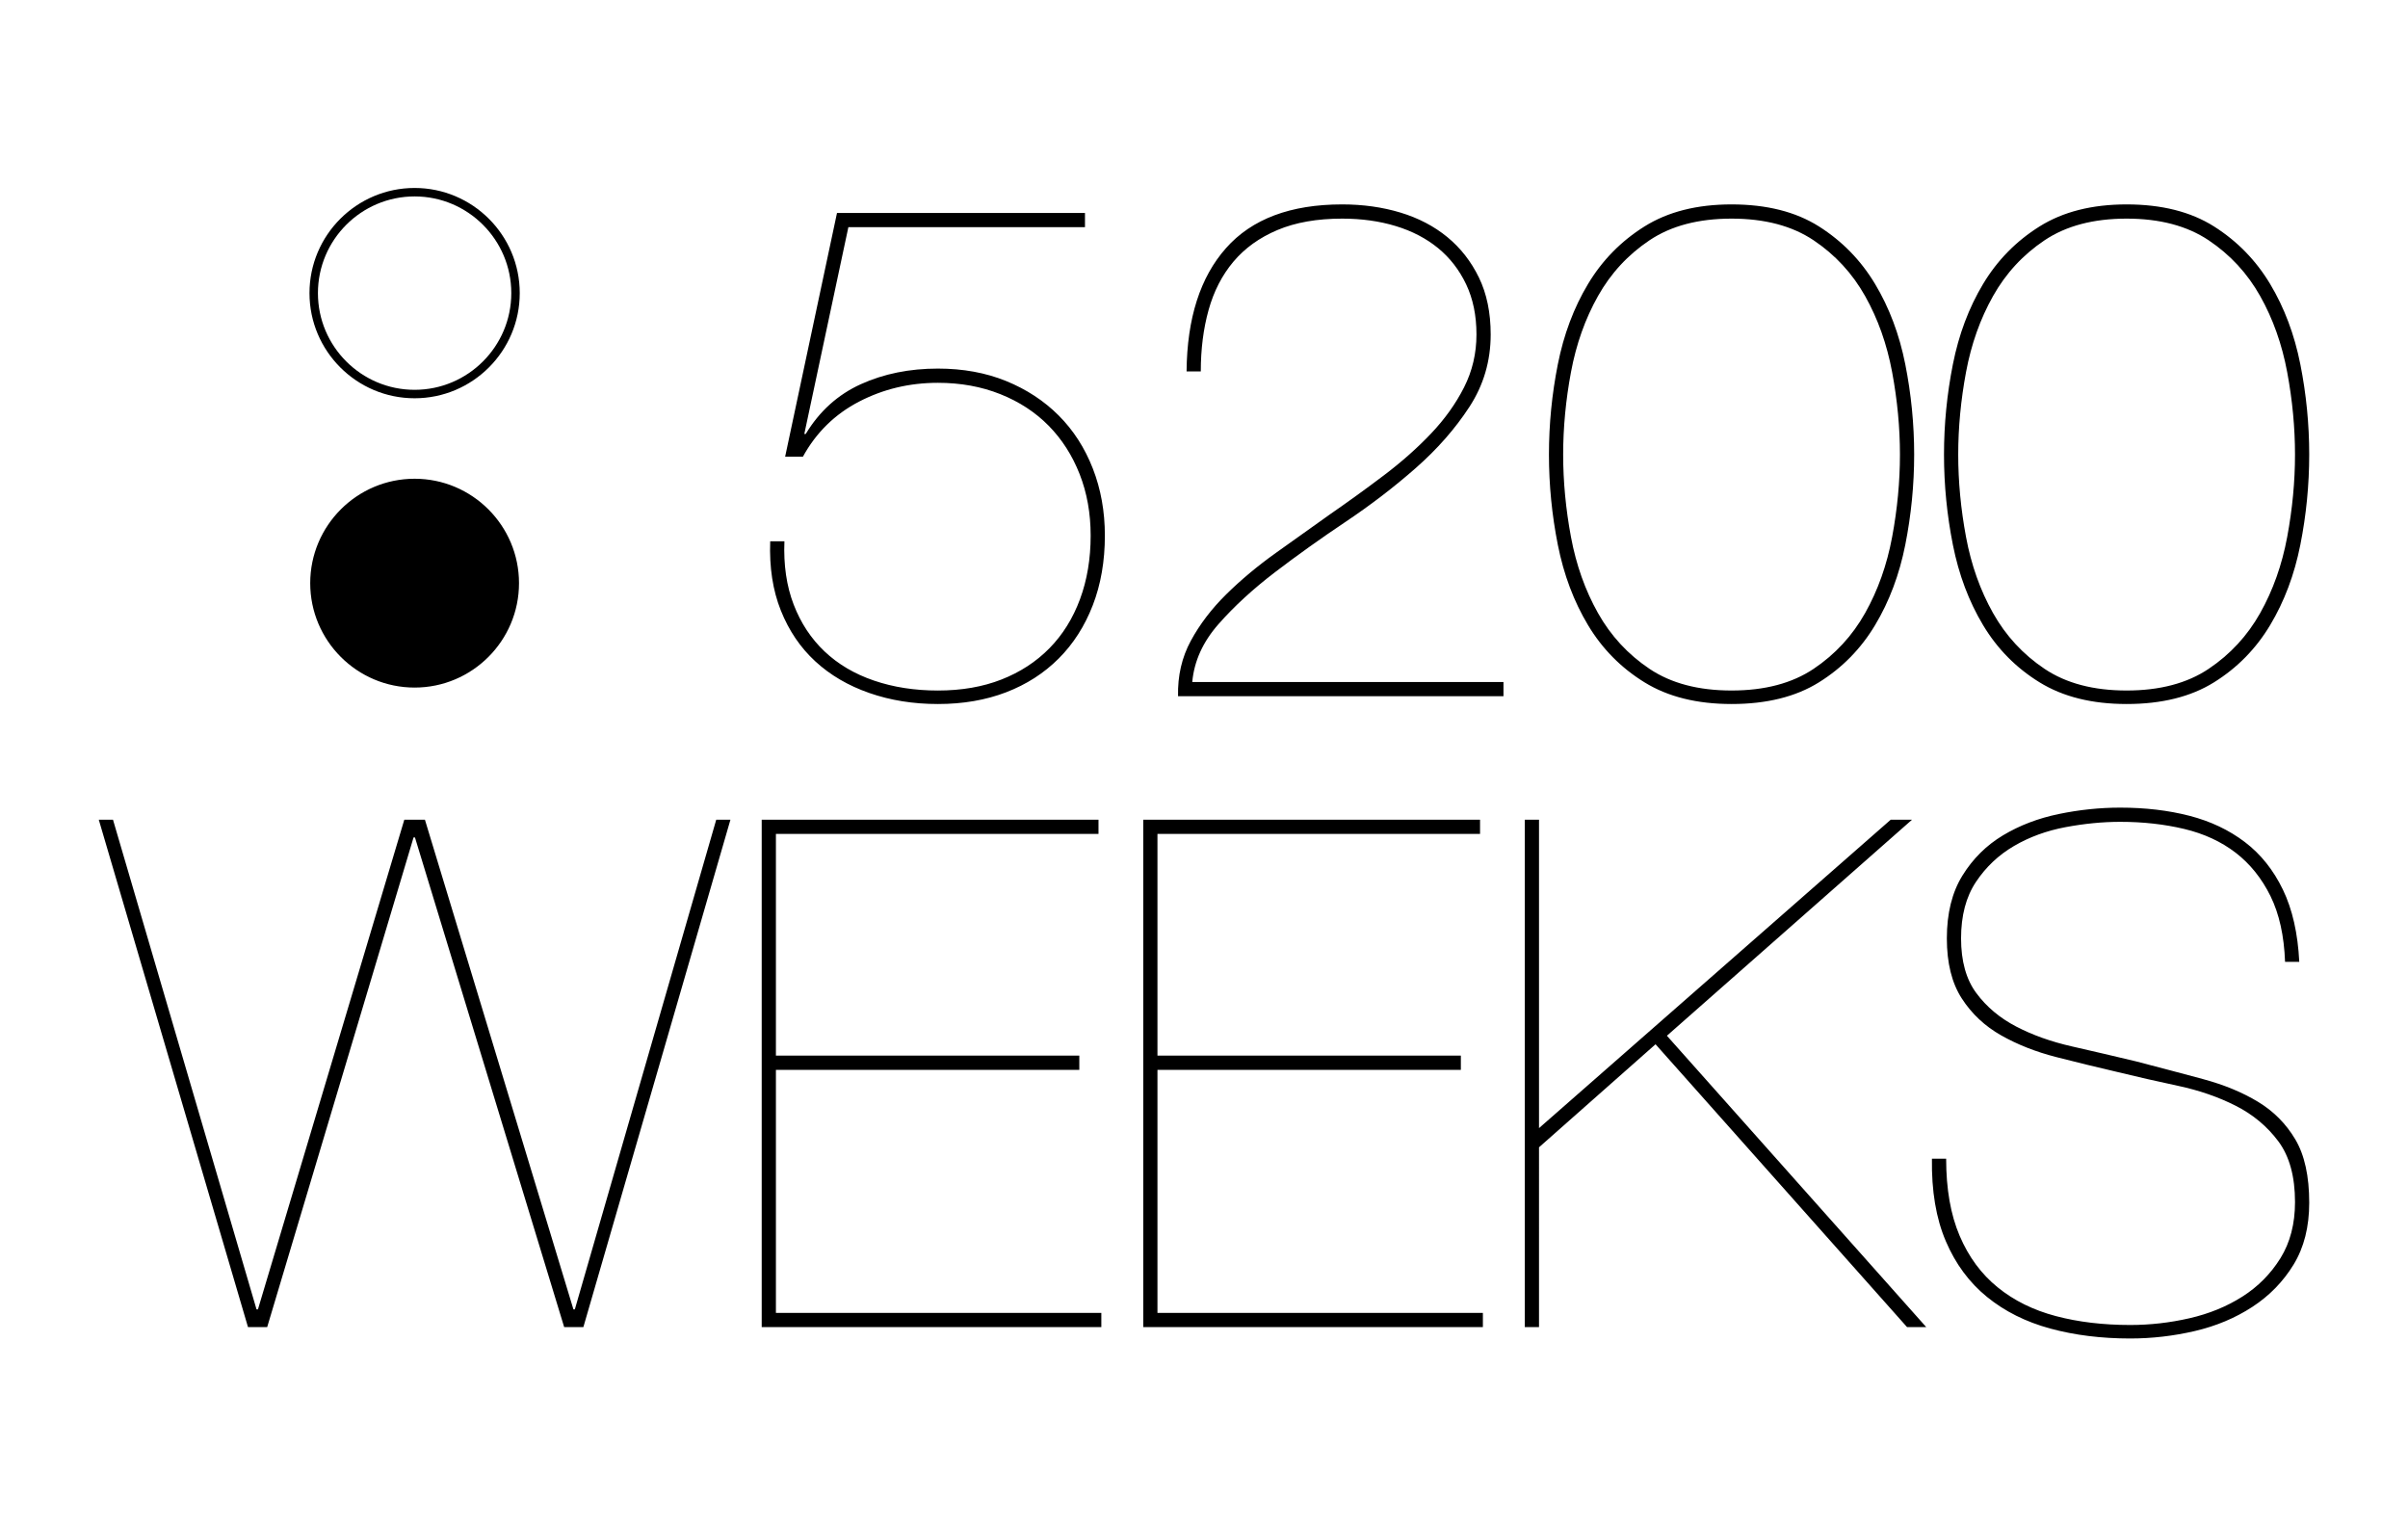 <svg xmlns="http://www.w3.org/2000/svg" xmlns:xlink="http://www.w3.org/1999/xlink" id="Ebene_1" x="0px" y="0px" viewBox="0 0 850.394 538.97" xml:space="preserve">
<g>
	<path d="M801.833,316.398c-3.098-6.273-7.196-11.375-12.295-15.307c-5.105-3.928-11.166-6.733-18.192-8.406   c-7.026-1.67-14.554-2.509-22.583-2.509c-6.192,0-12.633,0.627-19.321,1.882c-6.694,1.255-12.758,3.474-18.192,6.65   c-5.439,3.179-9.912,7.402-13.425,12.672c-3.513,5.269-5.269,11.919-5.269,19.949c0,8.03,1.795,14.471,5.395,19.321   c3.594,4.854,8.281,8.782,14.052,11.794s12.334,5.356,19.698,7.026c7.358,1.673,14.886,3.43,22.583,5.269   c8.362,2.175,16.266,4.266,23.713,6.273c7.441,2.007,13.926,4.685,19.447,8.03c5.52,3.349,9.912,7.779,13.174,13.299   c3.262,5.52,4.893,12.965,4.893,22.333c0,8.532-1.843,15.808-5.52,21.831c-3.683,6.022-8.531,11.002-14.554,14.93   c-6.022,3.932-12.797,6.775-20.325,8.532c-7.528,1.756-15.142,2.635-22.834,2.635c-10.207,0-19.617-1.172-28.229-3.513   c-8.618-2.341-16.059-6.061-22.333-11.166c-6.273-5.102-11.127-11.668-14.554-19.698c-3.432-8.03-5.063-17.729-4.893-29.108h5.019   c0,10.707,1.587,19.784,4.768,27.226c3.175,7.445,7.653,13.511,13.425,18.192c5.771,4.685,12.628,8.072,20.576,10.163   c7.943,2.094,16.687,3.137,26.222,3.137c7.026,0,14.008-0.792,20.952-2.384c6.939-1.589,13.174-4.14,18.694-7.653   c5.52-3.513,9.993-8.03,13.425-13.55c3.426-5.52,5.144-12.128,5.144-19.823c0-9.033-1.969-16.185-5.897-21.454   c-3.934-5.269-8.952-9.449-15.056-12.546c-6.109-3.094-12.884-5.434-20.325-7.026c-7.447-1.589-14.598-3.22-21.454-4.893   c-7.195-1.67-14.389-3.426-21.58-5.269c-7.196-1.84-13.676-4.391-19.447-7.653s-10.414-7.611-13.926-13.048   c-3.513-5.434-5.27-12.504-5.27-21.203c0-8.866,1.838-16.268,5.52-22.207c3.677-5.936,8.445-10.664,14.303-14.177   c5.853-3.513,12.421-6.022,19.698-7.528c7.277-1.506,14.51-2.258,21.705-2.258c8.864,0,17.019,0.965,24.465,2.886   c7.441,1.924,13.965,5.019,19.572,9.284c5.602,4.266,10.076,9.873,13.425,16.812c3.343,6.943,5.269,15.432,5.771,25.469h-5.018   C806.639,330.411,804.925,322.671,801.833,316.398 M543.507,468.585h-5.018V289.423h5.018v108.902l124.209-108.902h7.528   l-86.57,76.282l91.588,102.88h-6.775l-88.828-99.869l-41.152,36.384V468.585z M523.686,463.567v5.019H403.743V289.423h118.939   v5.019H408.761v78.289h107.146v5.019H408.761v85.817H523.686z M388.941,463.567v5.019H268.998V289.423h118.939v5.019H274.017   v78.289h107.146v5.019H274.017v85.817H388.941z M257.959,289.423l-51.942,179.162h-6.775l-52.695-172.889h-0.502L94.355,468.585   H87.58L34.885,289.423h5.019l50.687,172.889h0.502l51.691-172.889h7.277l52.444,172.889h0.502l49.935-172.889H257.959z    M807.73,131.393c-1.843-9.869-5.019-18.82-9.535-26.849s-10.583-14.593-18.192-19.698c-7.614-5.102-17.275-7.653-28.982-7.653   c-11.71,0-21.373,2.552-28.982,7.653c-7.614,5.105-13.675,11.668-18.192,19.698c-4.517,8.03-7.697,16.98-9.535,26.849   c-1.843,9.873-2.76,19.572-2.76,29.108c0,9.535,0.917,19.238,2.76,29.108c1.838,9.873,5.019,18.82,9.535,26.849   c4.517,8.03,10.578,14.596,18.192,19.698c7.609,5.105,17.272,7.653,28.982,7.653c11.707,0,21.368-2.548,28.982-7.653   c7.609-5.102,13.676-11.668,18.192-19.698s7.692-16.976,9.535-26.849c1.838-9.869,2.76-19.572,2.76-29.108   C810.49,150.966,809.568,141.266,807.73,131.393 M812.372,192.369c-2.094,10.539-5.646,19.991-10.664,28.355   c-5.019,8.367-11.629,15.098-19.823,20.2c-8.198,5.102-18.487,7.653-30.864,7.653c-12.212,0-22.458-2.552-30.739-7.653   s-14.93-11.832-19.949-20.2c-5.019-8.364-8.576-17.816-10.664-28.355c-2.094-10.539-3.137-21.161-3.137-31.868   c0-10.703,1.043-21.329,3.137-31.868c2.089-10.539,5.646-19.988,10.664-28.355c5.019-8.364,11.668-15.139,19.949-20.325   c8.281-5.183,18.526-7.779,30.739-7.779c12.377,0,22.667,2.596,30.864,7.779c8.194,5.186,14.805,11.961,19.823,20.325   c5.018,8.367,8.57,17.816,10.664,28.355c2.091,10.539,3.137,21.164,3.137,31.868C815.508,171.208,814.462,181.83,812.372,192.369    M668.214,131.393c-1.843-9.869-5.019-18.82-9.535-26.849c-4.517-8.03-10.581-14.593-18.192-19.698   c-7.614-5.102-17.275-7.653-28.982-7.653c-11.711,0-21.371,2.552-28.982,7.653c-7.614,5.105-13.675,11.668-18.192,19.698   c-4.517,8.03-7.696,16.98-9.535,26.849c-1.843,9.873-2.76,19.572-2.76,29.108c0,9.535,0.917,19.238,2.76,29.108   c1.84,9.873,5.019,18.82,9.535,26.849c4.517,8.03,10.578,14.596,18.192,19.698c7.611,5.105,17.272,7.653,28.982,7.653   c11.707,0,21.368-2.548,28.982-7.653c7.611-5.102,13.675-11.668,18.192-19.698c4.517-8.03,7.692-16.976,9.535-26.849   c1.84-9.869,2.76-19.572,2.76-29.108C670.975,150.966,670.054,141.266,668.214,131.393 M672.857,192.369   c-2.094,10.539-5.646,19.991-10.664,28.355c-5.018,8.367-11.629,15.098-19.823,20.2c-8.198,5.102-18.486,7.653-30.864,7.653   c-12.212,0-22.458-2.552-30.739-7.653s-14.93-11.832-19.949-20.2c-5.019-8.364-8.574-17.816-10.664-28.355   c-2.094-10.539-3.137-21.161-3.137-31.868c0-10.703,1.043-21.329,3.137-31.868c2.09-10.539,5.646-19.988,10.664-28.355   c5.018-8.364,11.668-15.139,19.949-20.325c8.281-5.183,18.526-7.779,30.739-7.779c12.378,0,22.667,2.596,30.864,7.779   c8.194,5.186,14.805,11.961,19.823,20.325c5.019,8.367,8.57,17.816,10.664,28.355c2.09,10.539,3.137,21.164,3.137,31.868   C675.993,171.208,674.947,181.83,672.857,192.369 M530.957,245.816H416.033c-0.168-7.19,1.338-13.714,4.517-19.572   c3.175-5.854,7.36-11.331,12.546-16.436c5.183-5.102,10.998-9.951,17.439-14.554c6.438-4.6,12.836-9.159,19.196-13.676   c6.524-4.517,12.88-9.116,19.07-13.801c6.187-4.681,11.707-9.574,16.561-14.679c4.851-5.102,8.74-10.539,11.668-16.31   c2.925-5.771,4.391-12.002,4.391-18.694c0-6.688-1.216-12.585-3.638-17.69c-2.426-5.102-5.732-9.367-9.912-12.797   c-4.183-3.426-9.159-6.022-14.93-7.779c-5.771-1.756-12.087-2.635-18.945-2.635c-8.869,0-16.478,1.341-22.834,4.015   c-6.36,2.677-11.543,6.399-15.557,11.166c-4.015,4.768-6.943,10.456-8.782,17.063c-1.843,6.611-2.76,13.843-2.76,21.705h-5.019   c0.164-18.733,4.806-33.248,13.926-43.536c9.116-10.288,22.792-15.432,41.027-15.432c7.36,0,14.216,0.965,20.576,2.886   c6.356,1.924,11.877,4.81,16.561,8.657c4.681,3.85,8.406,8.618,11.166,14.303c2.76,5.688,4.14,12.382,4.14,20.074   c0,9.371-2.509,17.902-7.528,25.595c-5.018,7.696-11.334,14.891-18.945,21.58c-7.614,6.692-15.851,13.009-24.716,18.945   c-8.869,5.939-17.189,11.88-24.967,17.816c-7.779,5.939-14.428,12.045-19.949,18.318c-5.52,6.273-8.618,13.091-9.284,20.451   h109.906V245.816z M284.045,153.224h0.502c4.851-8.03,11.331-13.884,19.447-17.565c8.113-3.677,17.189-5.52,27.226-5.52   c8.866,0,16.895,1.467,24.089,4.391c7.19,2.928,13.382,6.987,18.569,12.17c5.183,5.186,9.198,11.417,12.044,18.694   c2.843,7.277,4.266,15.181,4.266,23.713c0,9.033-1.423,17.231-4.266,24.591c-2.847,7.363-6.862,13.637-12.044,18.82   c-5.186,5.186-11.378,9.159-18.569,11.919c-7.194,2.76-15.223,4.14-24.089,4.14c-8.699,0-16.773-1.297-24.214-3.889   c-7.445-2.592-13.801-6.312-19.07-11.166c-5.269-4.851-9.327-10.829-12.17-17.941c-2.847-7.109-4.101-15.264-3.764-24.465h5.019   c-0.338,8.367,0.753,15.808,3.262,22.333c2.509,6.524,6.148,12.044,10.915,16.561c4.768,4.517,10.578,7.947,17.439,10.288   c6.858,2.345,14.386,3.513,22.583,3.513c8.364,0,15.847-1.294,22.458-3.889c6.607-2.592,12.253-6.273,16.938-11.041   c4.681-4.768,8.281-10.539,10.79-17.314s3.764-14.26,3.764-22.458c0-7.862-1.297-15.094-3.889-21.705   c-2.596-6.607-6.234-12.295-10.915-17.063c-4.685-4.768-10.375-8.489-17.063-11.166c-6.692-2.674-14.052-4.015-22.082-4.015   c-10.037,0-19.321,2.219-27.853,6.65c-8.531,4.434-15.142,10.915-19.823,19.447h-6.273l18.318-86.068h87.574v5.019h-83.559   L284.045,153.224z"></path>
	<g>
		<defs>
			<rect id="SVGID_1_" x="109.296" y="66.37" width="74.253" height="176.402"></rect>
		</defs>
		<clipPath id="SVGID_2_">
			<use xlink:href="#SVGID_1_"></use>
		</clipPath>
		<g clip-path="url(#SVGID_2_)">
			<path d="M146.422,140.622c-20.472,0-37.127-16.655-37.127-37.127s16.655-37.127,37.127-37.127s37.127,16.655,37.127,37.127     S166.894,140.622,146.422,140.622z M146.422,69.354c-18.826,0-34.142,15.316-34.142,34.142s15.316,34.142,34.142,34.142     s34.142-15.316,34.142-34.142S165.249,69.354,146.422,69.354z"></path>
		</g>
		<g clip-path="url(#SVGID_2_)">
			<path d="M146.422,241.539c19.681,0,35.634-15.953,35.634-35.634s-15.953-35.634-35.634-35.634s-35.634,15.953-35.634,35.634     S126.741,241.539,146.422,241.539"></path>
		</g>
		<g clip-path="url(#SVGID_2_)">
			<path d="M146.422,242.772c-20.329,0-36.867-16.538-36.867-36.867s16.538-36.867,36.867-36.867s36.867,16.538,36.867,36.867     S166.751,242.772,146.422,242.772z M146.422,171.504c-18.969,0-34.401,15.432-34.401,34.401s15.432,34.401,34.401,34.401     s34.401-15.432,34.401-34.401S165.392,171.504,146.422,171.504z"></path>
		</g>
	</g>
</g>
</svg>